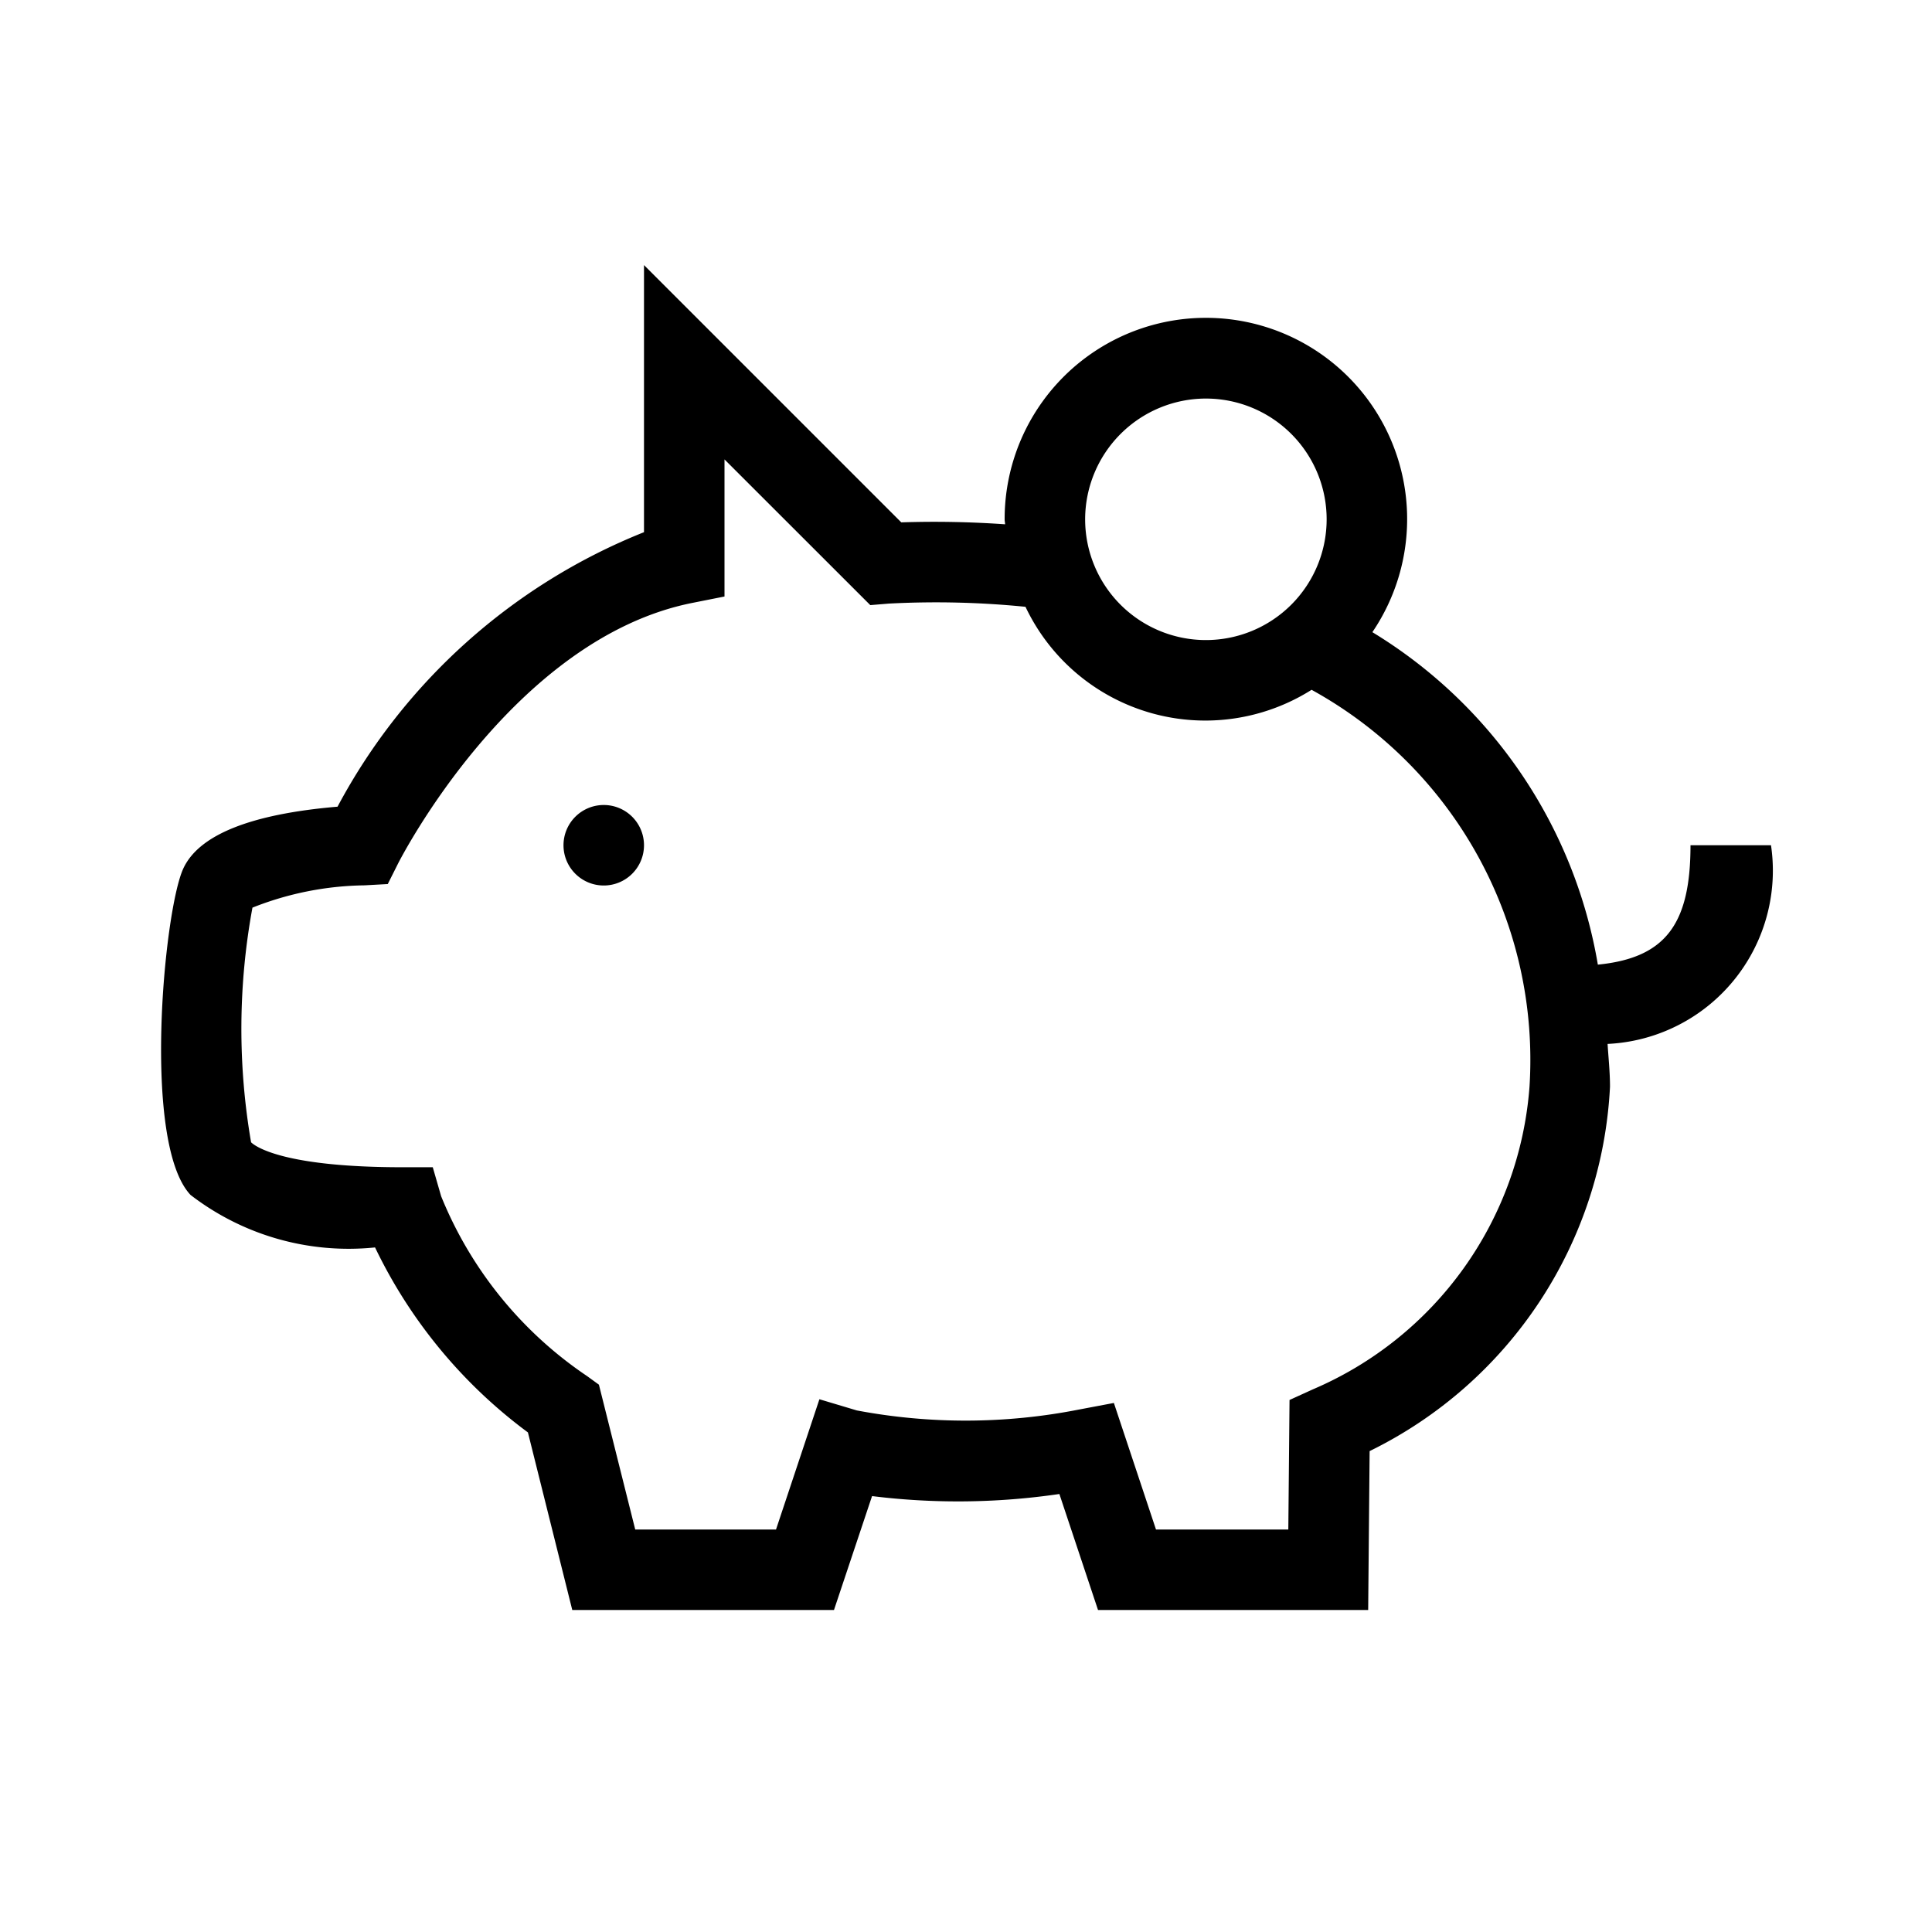 <svg xmlns="http://www.w3.org/2000/svg" viewBox="0 0 24 24"><defs></defs><path d="M8,10.5a.5.5,0,1,1-.5-.5A.5.5,0,0,1,8,10.5Zm11.97,2.468c.011.177.03.349.03.532a5.338,5.338,0,0,1-2.986,4.526L16.996,20H13.64l-.48-1.441a8.674,8.674,0,0,1-2.327.026L10.36,20H7.109l-.551-2.206a6.189,6.189,0,0,1-1.899-2.298,3.216,3.216,0,0,1-2.292-.652c-.603-.639-.333-3.512-.093-4.048.189-.422.834-.683,1.919-.775A7.441,7.441,0,0,1,8,6.611V3.293l3.196,3.196a12.548,12.548,0,0,1,1.29.024c-.001-.021-.006-.04-.006-.061A2.5,2.5,0,1,1,17.048,7.853a6,6,0,0,1,2.801,4.13C20.689,11.9,21,11.481,21,10.5h1A2.155,2.155,0,0,1,19.97,12.968ZM13.48,6.451a1.5,1.5,0,1,0,1.5-1.5A1.502,1.502,0,0,0,13.48,6.451ZM19,13.5a5.247,5.247,0,0,0-2.707-4.931A2.472,2.472,0,0,1,12.739,7.538a11.148,11.148,0,0,0-1.698-.04l-.23.019L9,5.707V7.41l-.402.08c-2.234.447-3.637,3.206-3.651,3.233l-.13.259-.29.016a3.899,3.899,0,0,0-1.391.277A8.309,8.309,0,0,0,3.119,14.19c.071.069.453.31,1.881.31h.376l.104.36a4.922,4.922,0,0,0,1.814,2.235l.146.106L7.891,19H9.64l.539-1.618.465.139a7.285,7.285,0,0,0,2.764-.012l.429-.081L14.36,19h1.644l.015-1.609.29-.132A4.449,4.449,0,0,0,19,13.5Z"></path></svg>